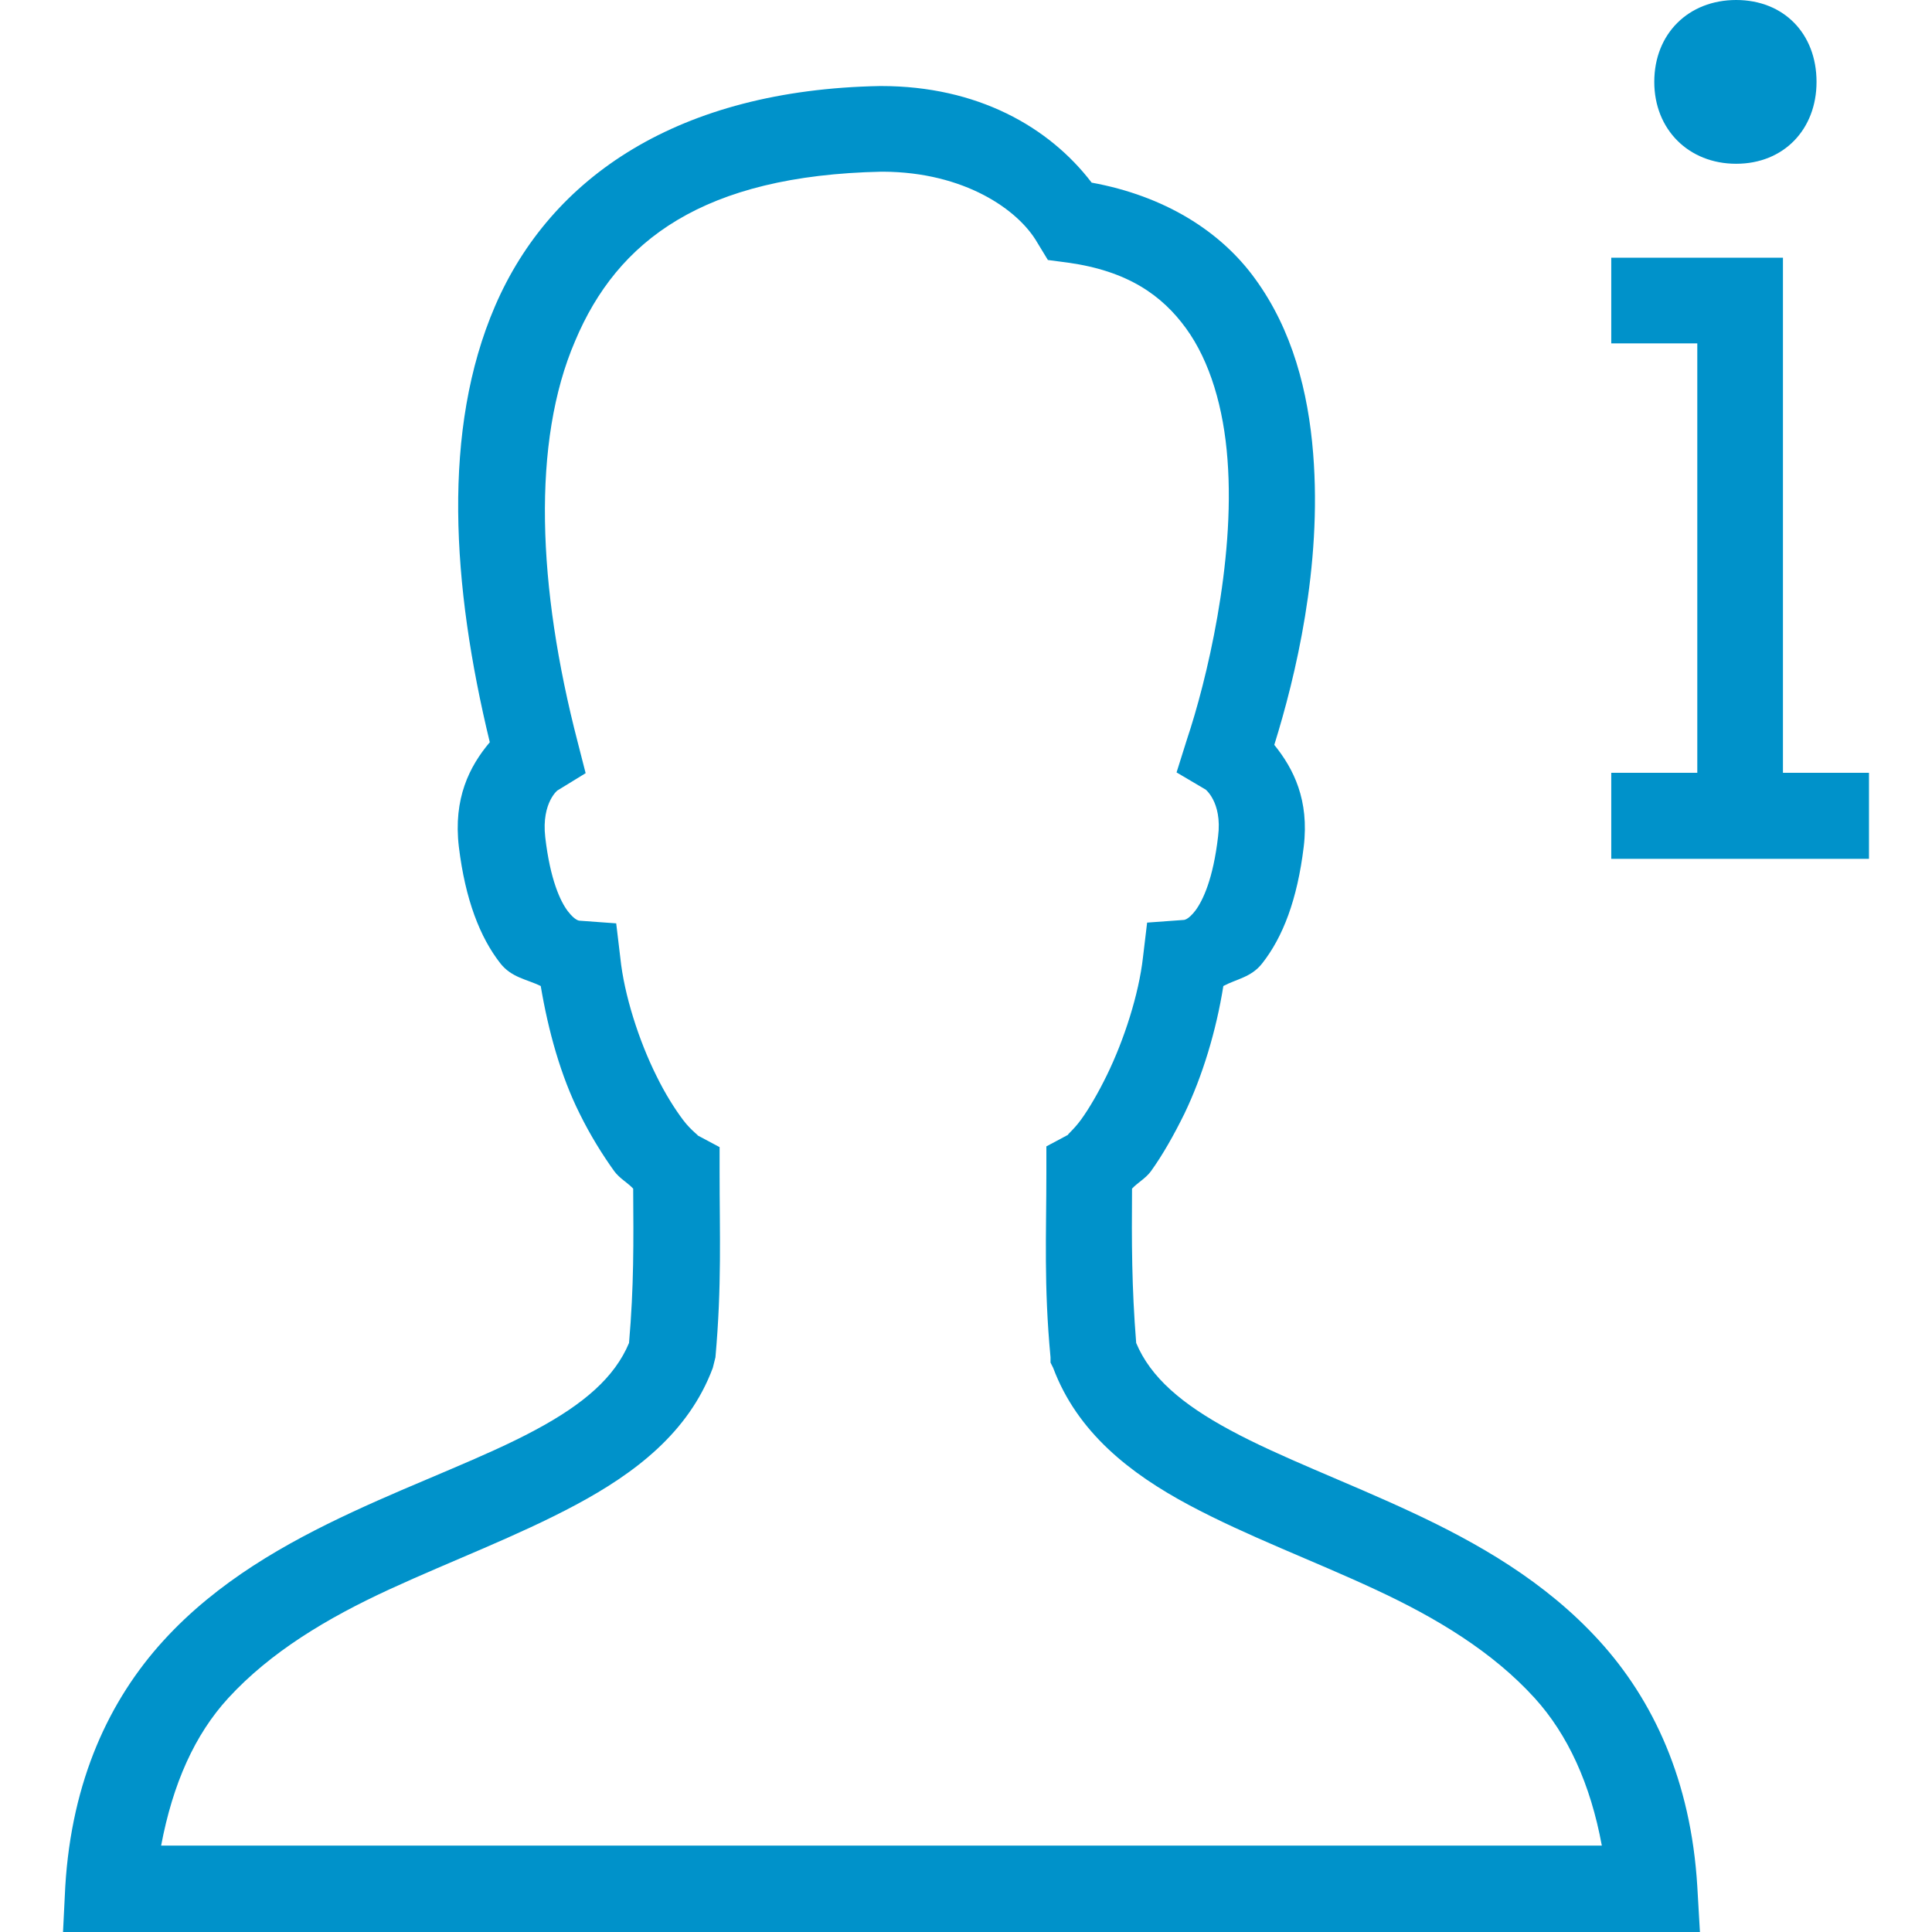 <?xml version="1.0" encoding="utf-8"?>
<!-- Generator: Adobe Illustrator 25.2.1, SVG Export Plug-In . SVG Version: 6.00 Build 0)  -->
<svg version="1.1" id="Layer_1" xmlns="http://www.w3.org/2000/svg" xmlns:xlink="http://www.w3.org/1999/xlink" x="0px" y="0px"
	 viewBox="0 0 512 512" style="enable-background:new 0 0 512 512;" xml:space="preserve">
<style type="text/css">
	.st0{fill:#0092CA;}
</style>
<path class="st0" d="M460.1,0c-12.6,0-21.7,8.9-21.7,21.7c0,12.6,9.1,21.7,21.7,21.7s21.3-9.1,21.3-21.7C481.4,8.9,472.7,0,460.1,0z
	 M233.2,22.8c-53.3,1-87.2,24-102,58.3c-14.1,32.7-11.5,73.9-1.4,115.6c-5.4,6.4-9.7,14.9-8.2,27.7c1.7,14,5.6,24,11,30.9
	c3,3.8,7,4.2,10.7,6c2,11.9,5.3,23.8,10.3,33.8c2.8,5.7,6.1,11,9.2,15.3c1.4,1.9,3.5,3,5,4.6c0.1,14.2,0.2,25.9-1.1,40.9
	c-3.8,9.1-12,16.2-24.9,23.1c-13.4,7.2-30.8,13.5-48.4,21.7c-17.6,8.2-35.8,18.4-50.1,34.1c-14.3,15.7-24.3,37-26,65.1L16.7,512
	h433.8l-0.7-12.1c-1.7-28.1-11.7-49.4-26-65.1c-14.3-15.7-32.2-25.9-49.8-34.1c-17.6-8.2-34.7-14.5-48-21.7
	c-12.8-6.9-21.1-14-24.9-23.1c-1.2-15-1.2-26.7-1.1-40.9c1.5-1.6,3.6-2.7,5-4.6c3.1-4.3,6.1-9.6,8.9-15.3c4.8-10,8.4-21.9,10.3-33.8
	c3.6-1.9,7.4-2.3,10.3-6c5.5-7,9.3-16.9,11-30.9c1.5-12.4-2.7-20.7-7.8-27c5.6-18,12.7-47.2,10.3-77.2c-1.3-16.4-5.5-32.7-15.3-46.2
	c-9.2-12.8-24.2-22.1-43.4-25.6c-11.3-14.8-30.3-25.6-55.8-25.6H233.2z M233.6,45.5c0.1,0,0.2,0,0.4,0c21.6,0.1,35.9,10.1,40.9,18.8
	l2.8,4.6l5.3,0.7c15.8,2.2,24.9,8.6,31.3,17.4c6.4,8.8,10,21.2,11,34.8c2.1,27.3-5.7,59.1-10.7,74l-2.8,8.9l7.8,4.6
	c-0.5-0.3,4.4,3,3.2,12.4c-1.3,11.2-4,16.9-6,19.6c-2,2.6-3.1,2.5-3.2,2.5l-9.6,0.7l-1.1,9.2c-1.1,9.8-5,21.9-9.6,31.3
	c-2.3,4.7-4.7,8.8-6.8,11.7c-2.1,2.9-4.3,4.5-3.2,3.9l-6,3.2v6.8c0,16.5-0.7,30,1.1,49.1v1.4l0.7,1.4c6.4,17.1,20.4,28,35.9,36.3
	c15.5,8.3,33.1,14.8,49.4,22.4c16.4,7.6,31.2,16.6,42.3,28.8c8.8,9.7,14.8,22.8,17.8,39.1H42.7c3.1-16.4,8.9-29.4,17.8-39.1
	c11.2-12.2,26.2-21.2,42.7-28.8s33.9-14.1,49.4-22.4c15.5-8.3,29.9-19.1,36.3-36.3l0.7-2.8c1.7-19.1,1.1-32.6,1.1-49.1V304l-6-3.2
	c1,0.5-1.4-1-3.6-3.9s-4.8-7-7.1-11.7c-4.7-9.4-8.6-21.6-9.6-31.3l-1.1-9.2l-9.6-0.7c-0.1,0-1.2,0.1-3.2-2.5c-2-2.6-4.7-8.4-6-19.6
	c-1.1-9.5,3.7-12.8,3.2-12.4l7.5-4.6l-2.1-8.2c-10.7-41.2-12.2-79.6-0.7-106.3C163.6,63.7,186.4,46.5,233.6,45.5z M427,68.3V91h22.8
	v113.8H427v22.8h68.3v-22.8h-22.8V68.3H427z"/>
</svg>
